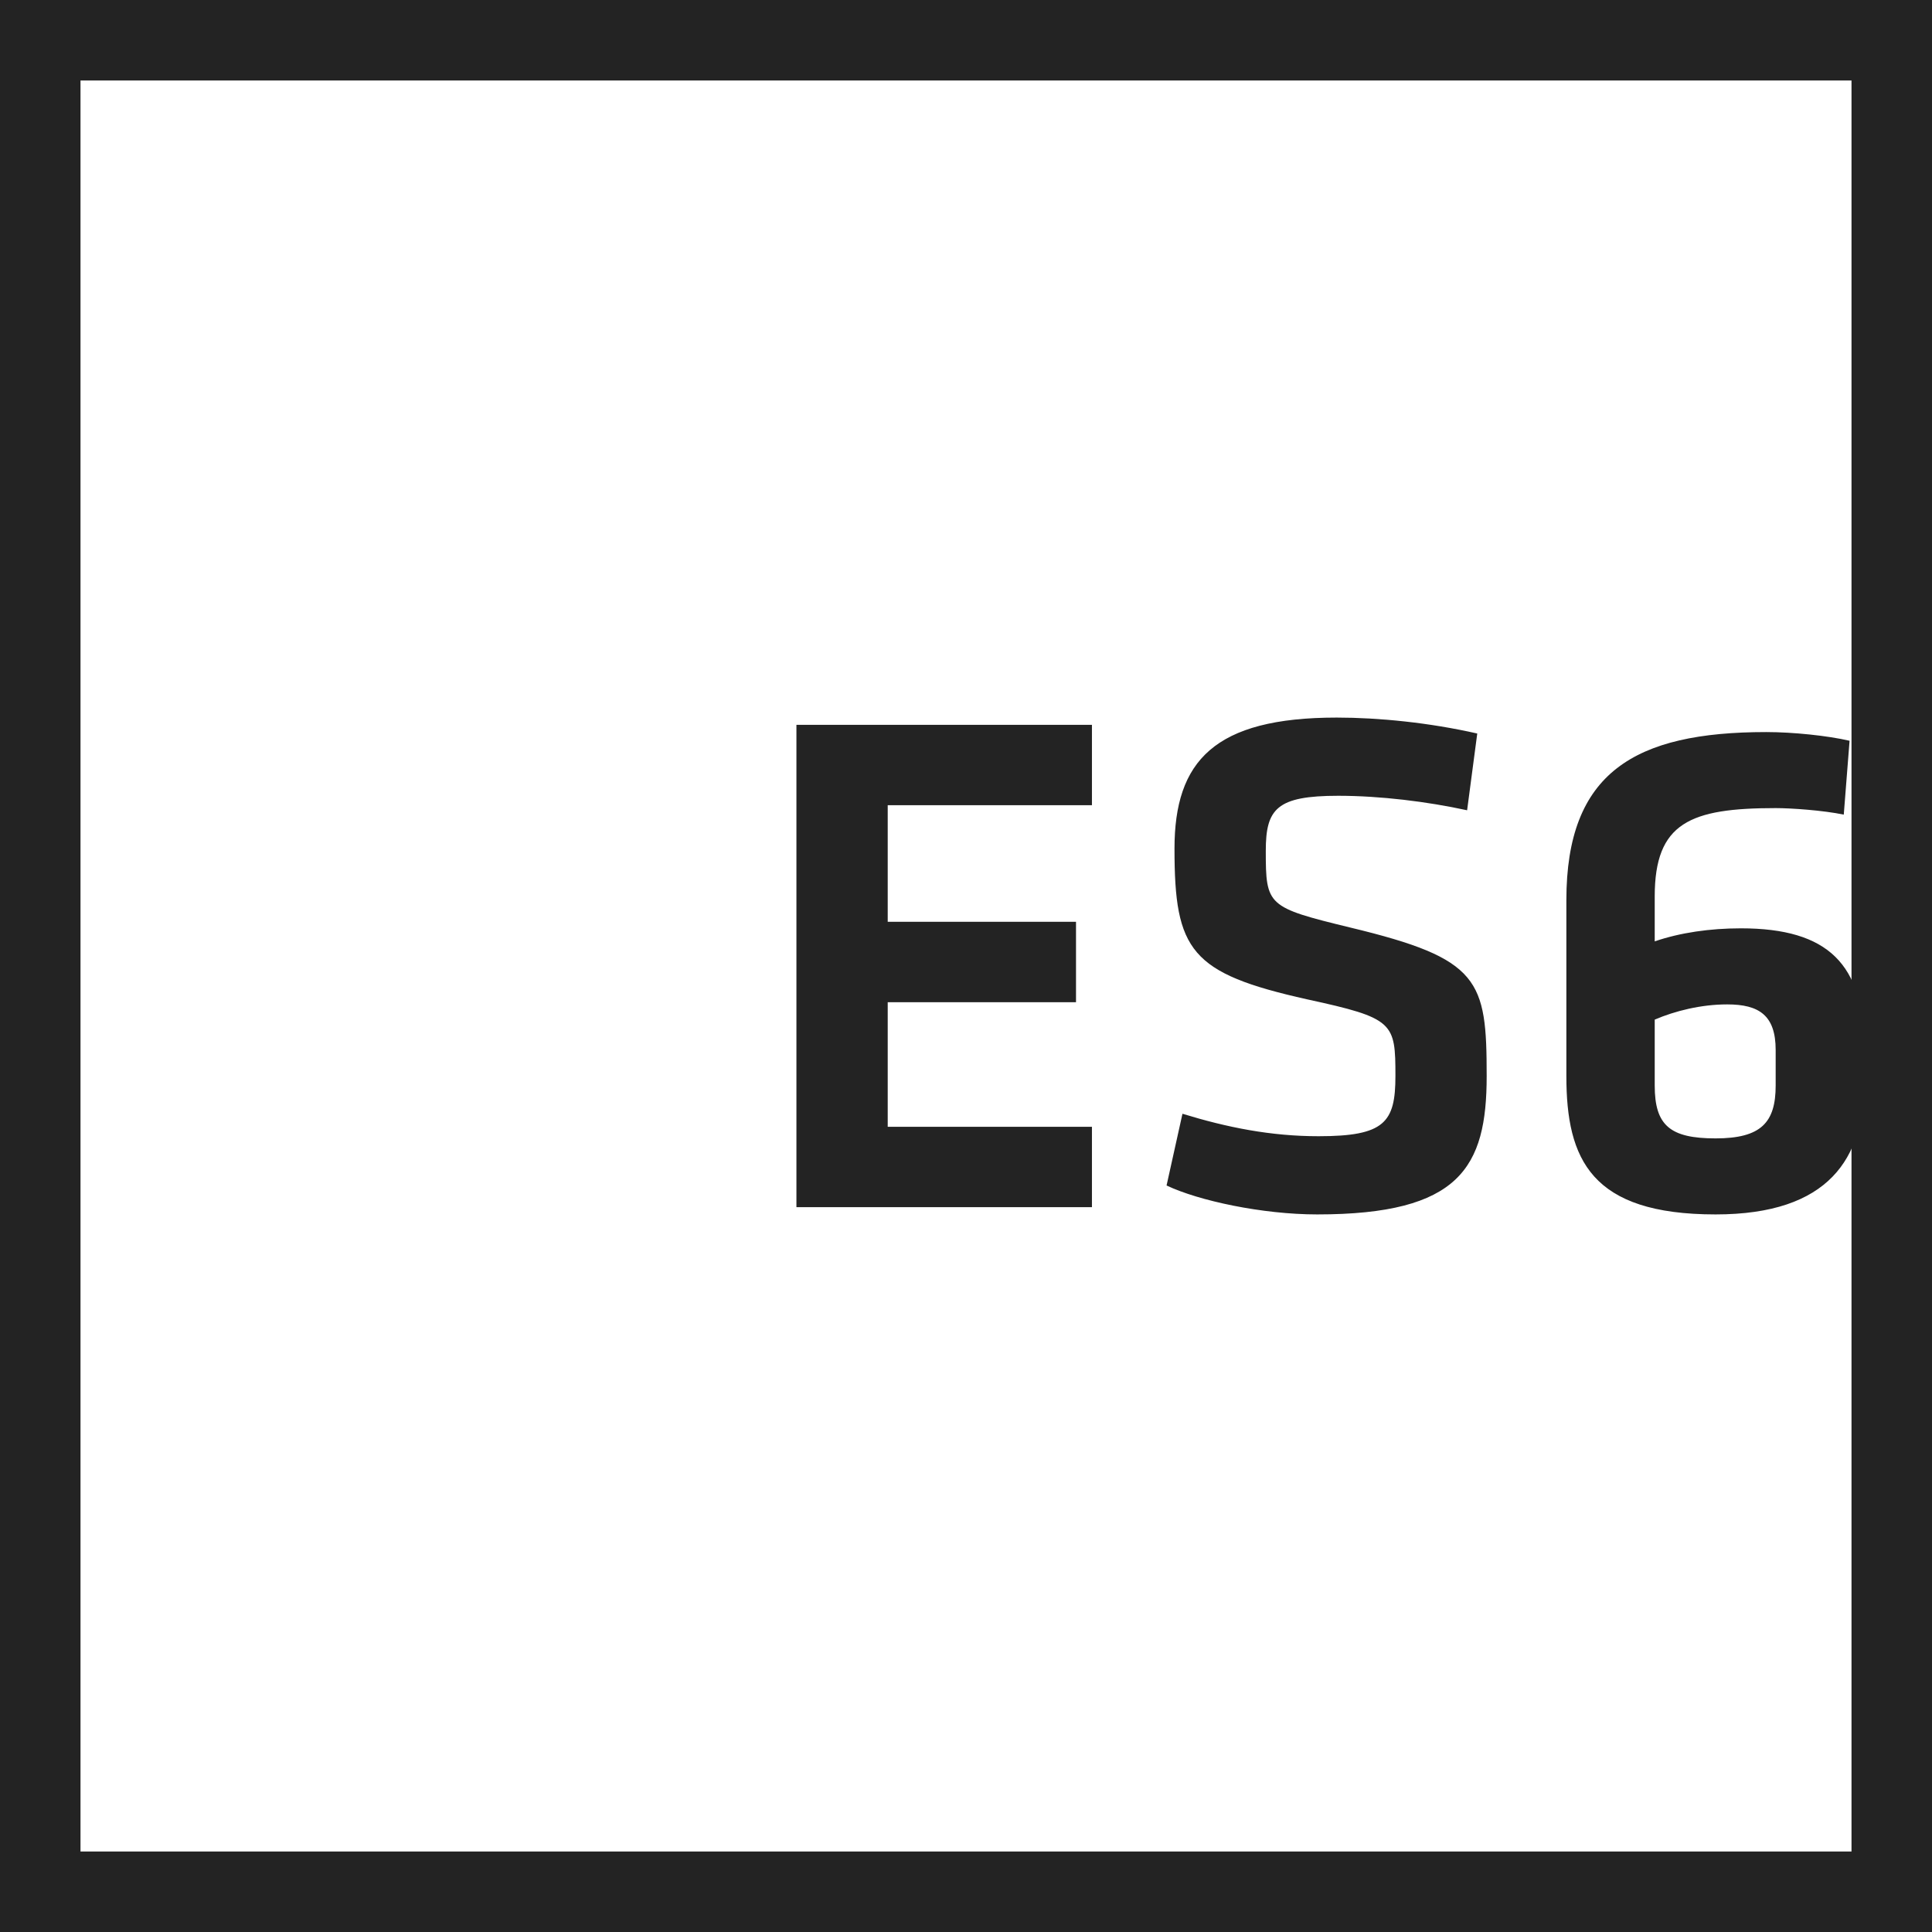 <svg width="48" height="48" viewBox="0 0 48 48" fill="none" xmlns="http://www.w3.org/2000/svg">
<g clip-path="url(#clip0_1685_62)">
<path d="M1 1H47V47H1V1Z" stroke="#232323" stroke-width="2"/>
<path d="M19.787 29.992H27.129V27.995H22.055V24.9H26.733V22.902H22.055V20.005H27.129V18.008H19.787V29.992ZM36.936 26.735C36.936 24.342 36.774 23.82 33.553 23.046C31.484 22.542 31.448 22.506 31.448 21.139C31.448 20.095 31.718 19.771 33.247 19.771C34.291 19.771 35.461 19.915 36.45 20.131L36.702 18.224C35.515 17.954 34.255 17.828 33.211 17.828C30.17 17.828 29.18 18.907 29.18 21.085C29.18 23.622 29.576 24.18 32.474 24.828C34.633 25.296 34.669 25.404 34.669 26.735C34.669 27.887 34.399 28.229 32.761 28.229C31.574 28.229 30.494 28.013 29.378 27.671L28.983 29.453C29.774 29.83 31.358 30.172 32.725 30.172C36.27 30.172 36.936 29.003 36.936 26.735ZM41.111 22.273C41.111 20.437 41.993 20.077 44.116 20.077C44.494 20.077 45.286 20.131 45.808 20.239L45.952 18.404C45.412 18.278 44.548 18.188 43.882 18.188C40.607 18.188 38.916 19.195 38.916 22.363V26.735C38.916 28.805 39.528 30.172 42.623 30.172C45.448 30.172 46.312 28.769 46.312 26.897V26.033C46.312 23.964 45.43 23.064 43.252 23.064C42.479 23.064 41.741 23.172 41.111 23.388V22.273ZM42.911 24.954C43.702 24.954 44.116 25.224 44.116 26.087V26.969C44.116 27.887 43.756 28.283 42.623 28.283C41.489 28.283 41.111 27.959 41.111 26.969V25.332C41.615 25.116 42.263 24.954 42.911 24.954Z" fill="#232323"/>
</g>
<defs>
<clipPath id="clip0_1685_62">
<rect width="48" height="48" fill="white"/>
</clipPath>
</defs>
</svg>
